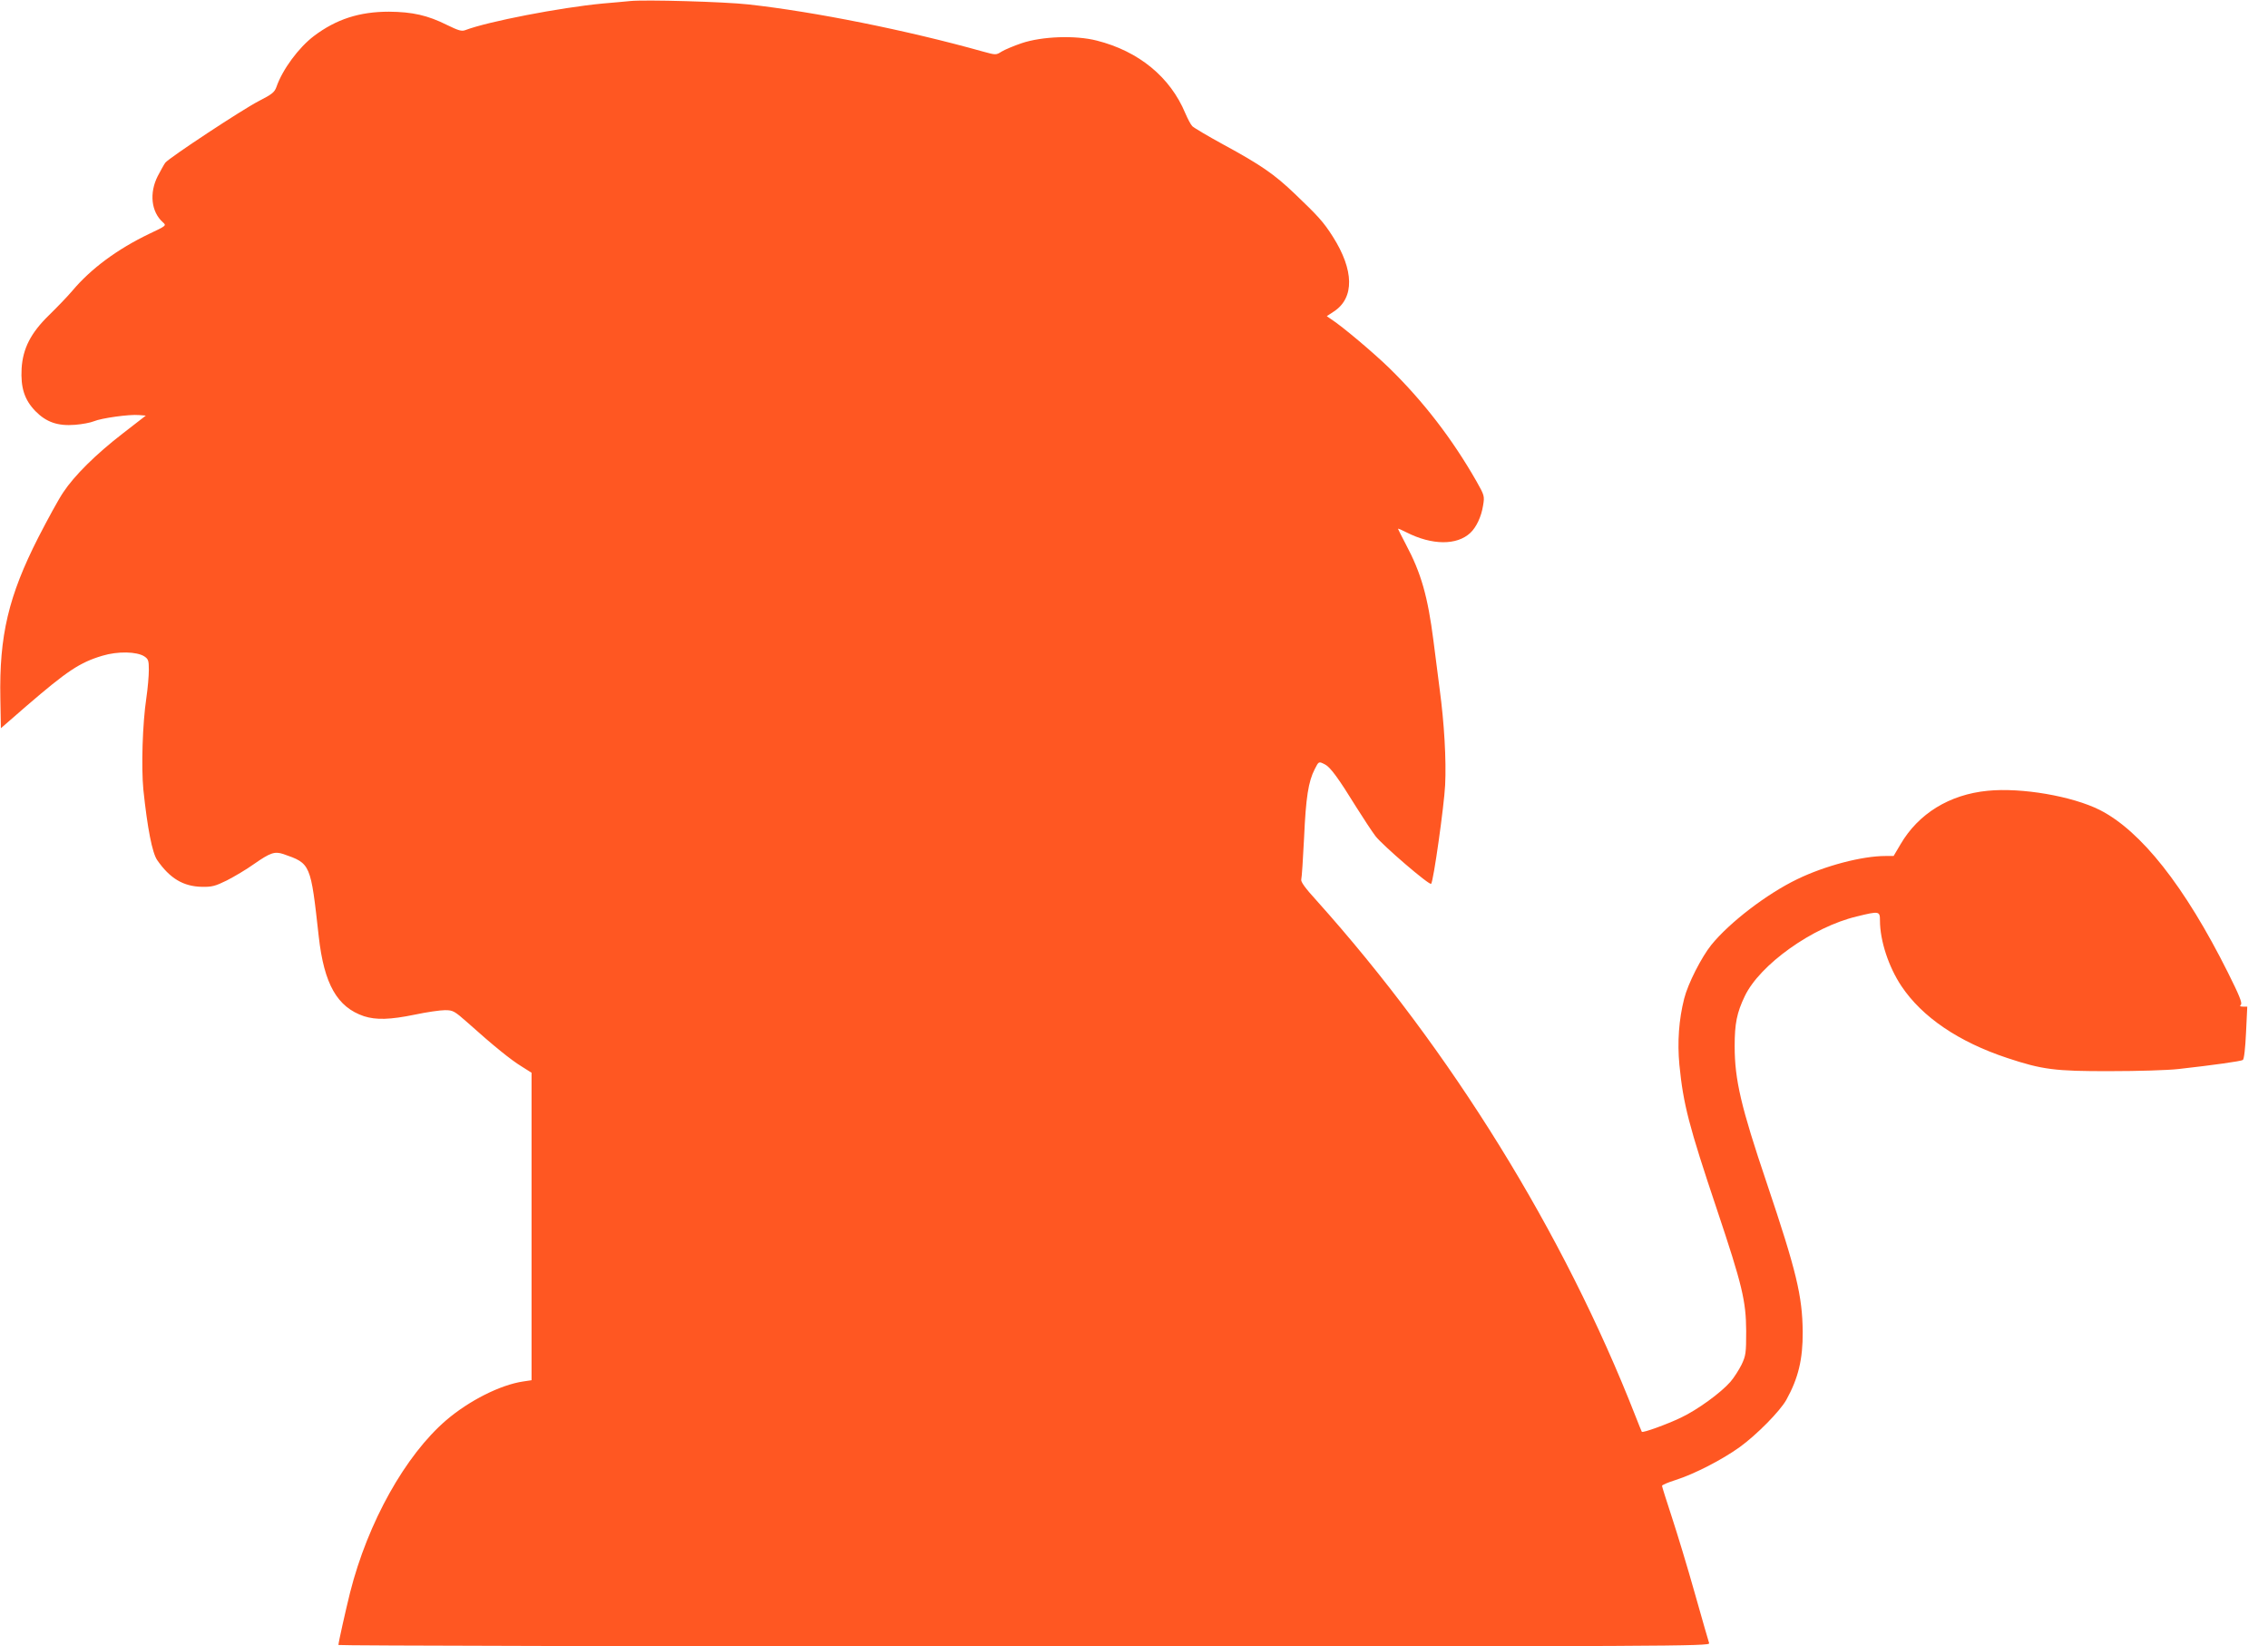 <?xml version="1.0" standalone="no"?>
<!DOCTYPE svg PUBLIC "-//W3C//DTD SVG 20010904//EN"
 "http://www.w3.org/TR/2001/REC-SVG-20010904/DTD/svg10.dtd">
<svg version="1.0" xmlns="http://www.w3.org/2000/svg"
 width="1280pt" height="929pt" viewBox="0 0 1280 929"
 preserveAspectRatio="xMidYMid meet">
<g transform="translate(0,929) scale(0.1,-0.1)"
fill="#ff5722" stroke="none">
<path d="M3555 9284 c-22 -2 -92 -9 -155 -14 -240 -23 -645 -101 -774 -150
-21 -8 -39 -2 -103 29 -110 55 -196 74 -328 75 -166 0 -297 -42 -423 -137 -86
-65 -178 -189 -212 -288 -11 -30 -25 -41 -99 -79 -92 -47 -506 -320 -528 -348
-7 -9 -26 -44 -43 -76 -48 -95 -37 -201 29 -260 21 -19 21 -19 -78 -66 -179
-86 -328 -196 -433 -321 -29 -34 -88 -95 -131 -137 -103 -100 -148 -188 -155
-301 -6 -109 16 -177 78 -241 61 -62 126 -85 224 -77 39 3 87 12 106 20 43 18
201 40 254 35 l39 -3 -129 -100 c-153 -118 -274 -238 -337 -333 -26 -38 -88
-152 -140 -253 -169 -332 -222 -555 -215 -911 l3 -167 145 126 c229 197 300
245 428 283 86 26 194 24 237 -4 22 -15 25 -23 25 -76 0 -33 -6 -104 -14 -158
-22 -147 -29 -390 -17 -517 23 -219 50 -357 78 -398 72 -104 148 -149 253
-151 56 -1 75 4 140 36 41 21 111 62 154 93 92 64 116 72 165 56 155 -54 154
-53 200 -466 30 -268 104 -398 255 -449 69 -22 147 -20 288 9 66 14 142 25
169 25 46 0 53 -4 130 -72 145 -130 243 -209 302 -245 l57 -36 0 -867 0 -868
-47 -7 c-129 -19 -305 -108 -434 -218 -231 -198 -443 -577 -543 -972 -26 -105
-66 -283 -66 -297 0 -4 1742 -8 3871 -8 3682 0 3870 1 3865 18 -3 9 -40 136
-81 282 -41 146 -100 340 -130 431 -30 92 -55 170 -55 175 0 5 35 20 77 33
106 34 262 114 362 186 94 68 227 202 263 267 67 121 93 228 92 383 -2 203
-35 341 -203 840 -145 429 -181 582 -181 772 0 127 12 188 57 282 85 178 383
391 633 450 126 31 130 30 130 -23 0 -114 49 -262 121 -370 117 -175 323 -315
598 -406 196 -65 268 -75 581 -74 153 0 324 5 385 12 197 22 353 44 363 51 7
4 14 68 18 154 l7 147 -23 0 c-18 0 -21 3 -13 11 9 9 -10 55 -73 181 -244 488
-491 800 -724 918 -156 78 -441 127 -632 108 -216 -21 -391 -129 -492 -302
l-39 -66 -46 0 c-132 0 -341 -55 -498 -131 -172 -83 -382 -244 -485 -371 -56
-70 -132 -219 -153 -303 -30 -118 -39 -245 -27 -373 22 -224 54 -346 212 -817
143 -427 164 -516 165 -685 0 -125 -2 -139 -26 -190 -15 -30 -43 -74 -63 -97
-54 -62 -186 -158 -279 -202 -79 -38 -215 -87 -221 -80 -1 2 -18 42 -36 89
-404 1033 -1042 2064 -1800 2909 -64 70 -90 106 -86 119 3 9 10 116 16 237 10
225 24 315 60 385 23 45 22 45 59 26 30 -16 76 -79 176 -241 38 -60 86 -134
108 -163 39 -51 304 -279 314 -269 13 13 73 439 79 557 7 141 -5 349 -31 542
-8 62 -24 185 -35 273 -32 249 -69 381 -156 544 -24 46 -44 85 -44 87 0 3 21
-6 48 -20 144 -73 284 -74 360 -3 34 32 62 91 72 154 9 54 8 57 -37 137 -137
240 -300 451 -490 637 -88 86 -269 239 -332 279 l-23 16 41 27 c116 77 113
233 -7 422 -52 82 -84 117 -214 241 -115 110 -191 163 -403 278 -88 48 -167
95 -176 104 -9 9 -26 42 -39 72 -85 205 -263 351 -500 411 -121 31 -310 24
-425 -15 -44 -15 -94 -36 -112 -47 -32 -20 -32 -20 -105 0 -432 121 -953 225
-1324 266 -133 15 -585 28 -669 19z"/>
</g>
</svg>
